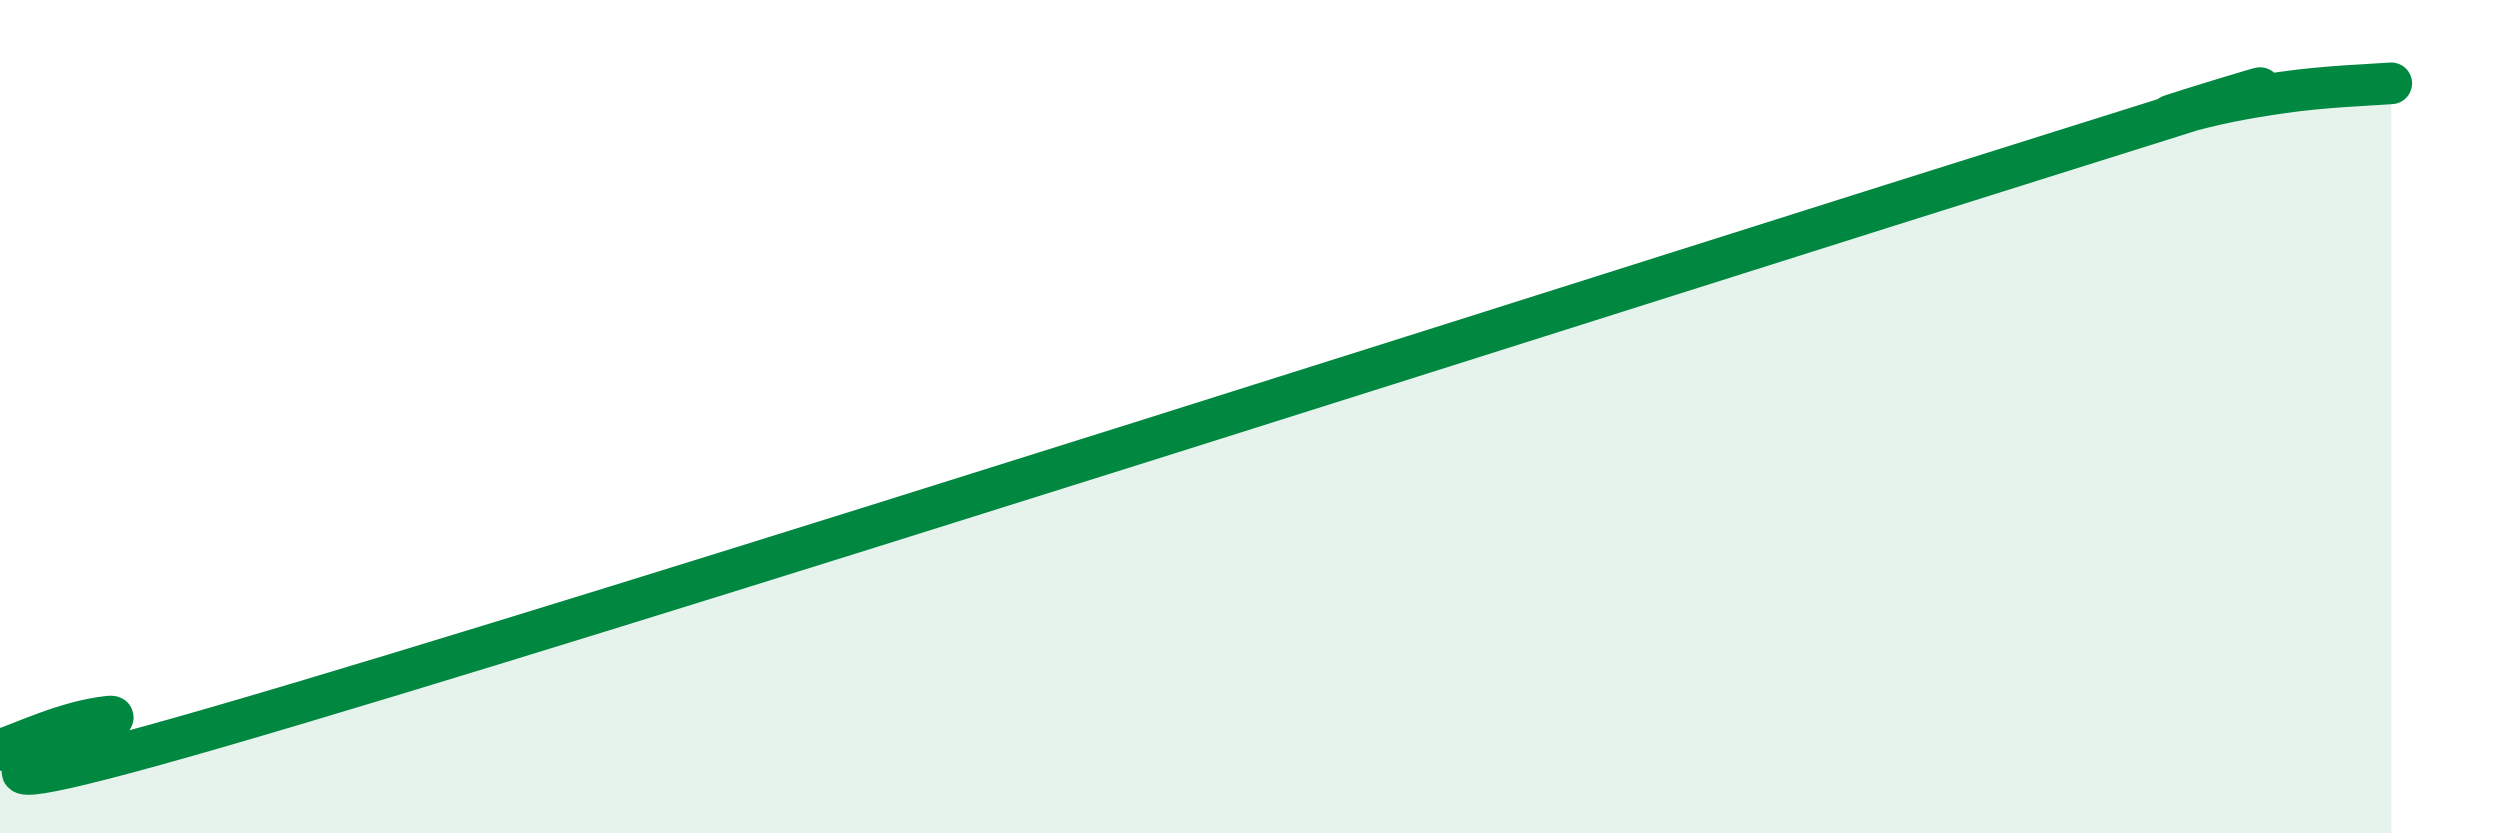
    <svg width="60" height="20" viewBox="0 0 60 20" xmlns="http://www.w3.org/2000/svg">
      <path
        d="M 0,18 C 0.52,17.84 1.57,17.31 2.61,17.2 C 3.65,17.09 -4.17,20.17 5.22,17.45 C 14.61,14.73 40.18,6.54 49.57,3.6 C 58.96,0.66 51.13,3.04 52.17,2.76 C 53.21,2.48 53.74,2.37 54.78,2.22 C 55.82,2.07 56.87,2.04 57.39,2L57.39 20L0 20Z"
        fill="#008740"
        opacity="0.1"
        stroke-linecap="round"
        stroke-linejoin="round"
      />
      <path
        d="M 0,18 C 0.52,17.84 1.57,17.31 2.61,17.2 C 3.65,17.09 -4.17,20.17 5.22,17.45 C 14.61,14.73 40.18,6.54 49.57,3.6 C 58.96,0.66 51.13,3.04 52.17,2.76 C 53.21,2.48 53.74,2.37 54.78,2.22 C 55.82,2.07 56.87,2.04 57.39,2"
        stroke="#008740"
        stroke-width="1"
        fill="none"
        stroke-linecap="round"
        stroke-linejoin="round"
      />
    </svg>
  